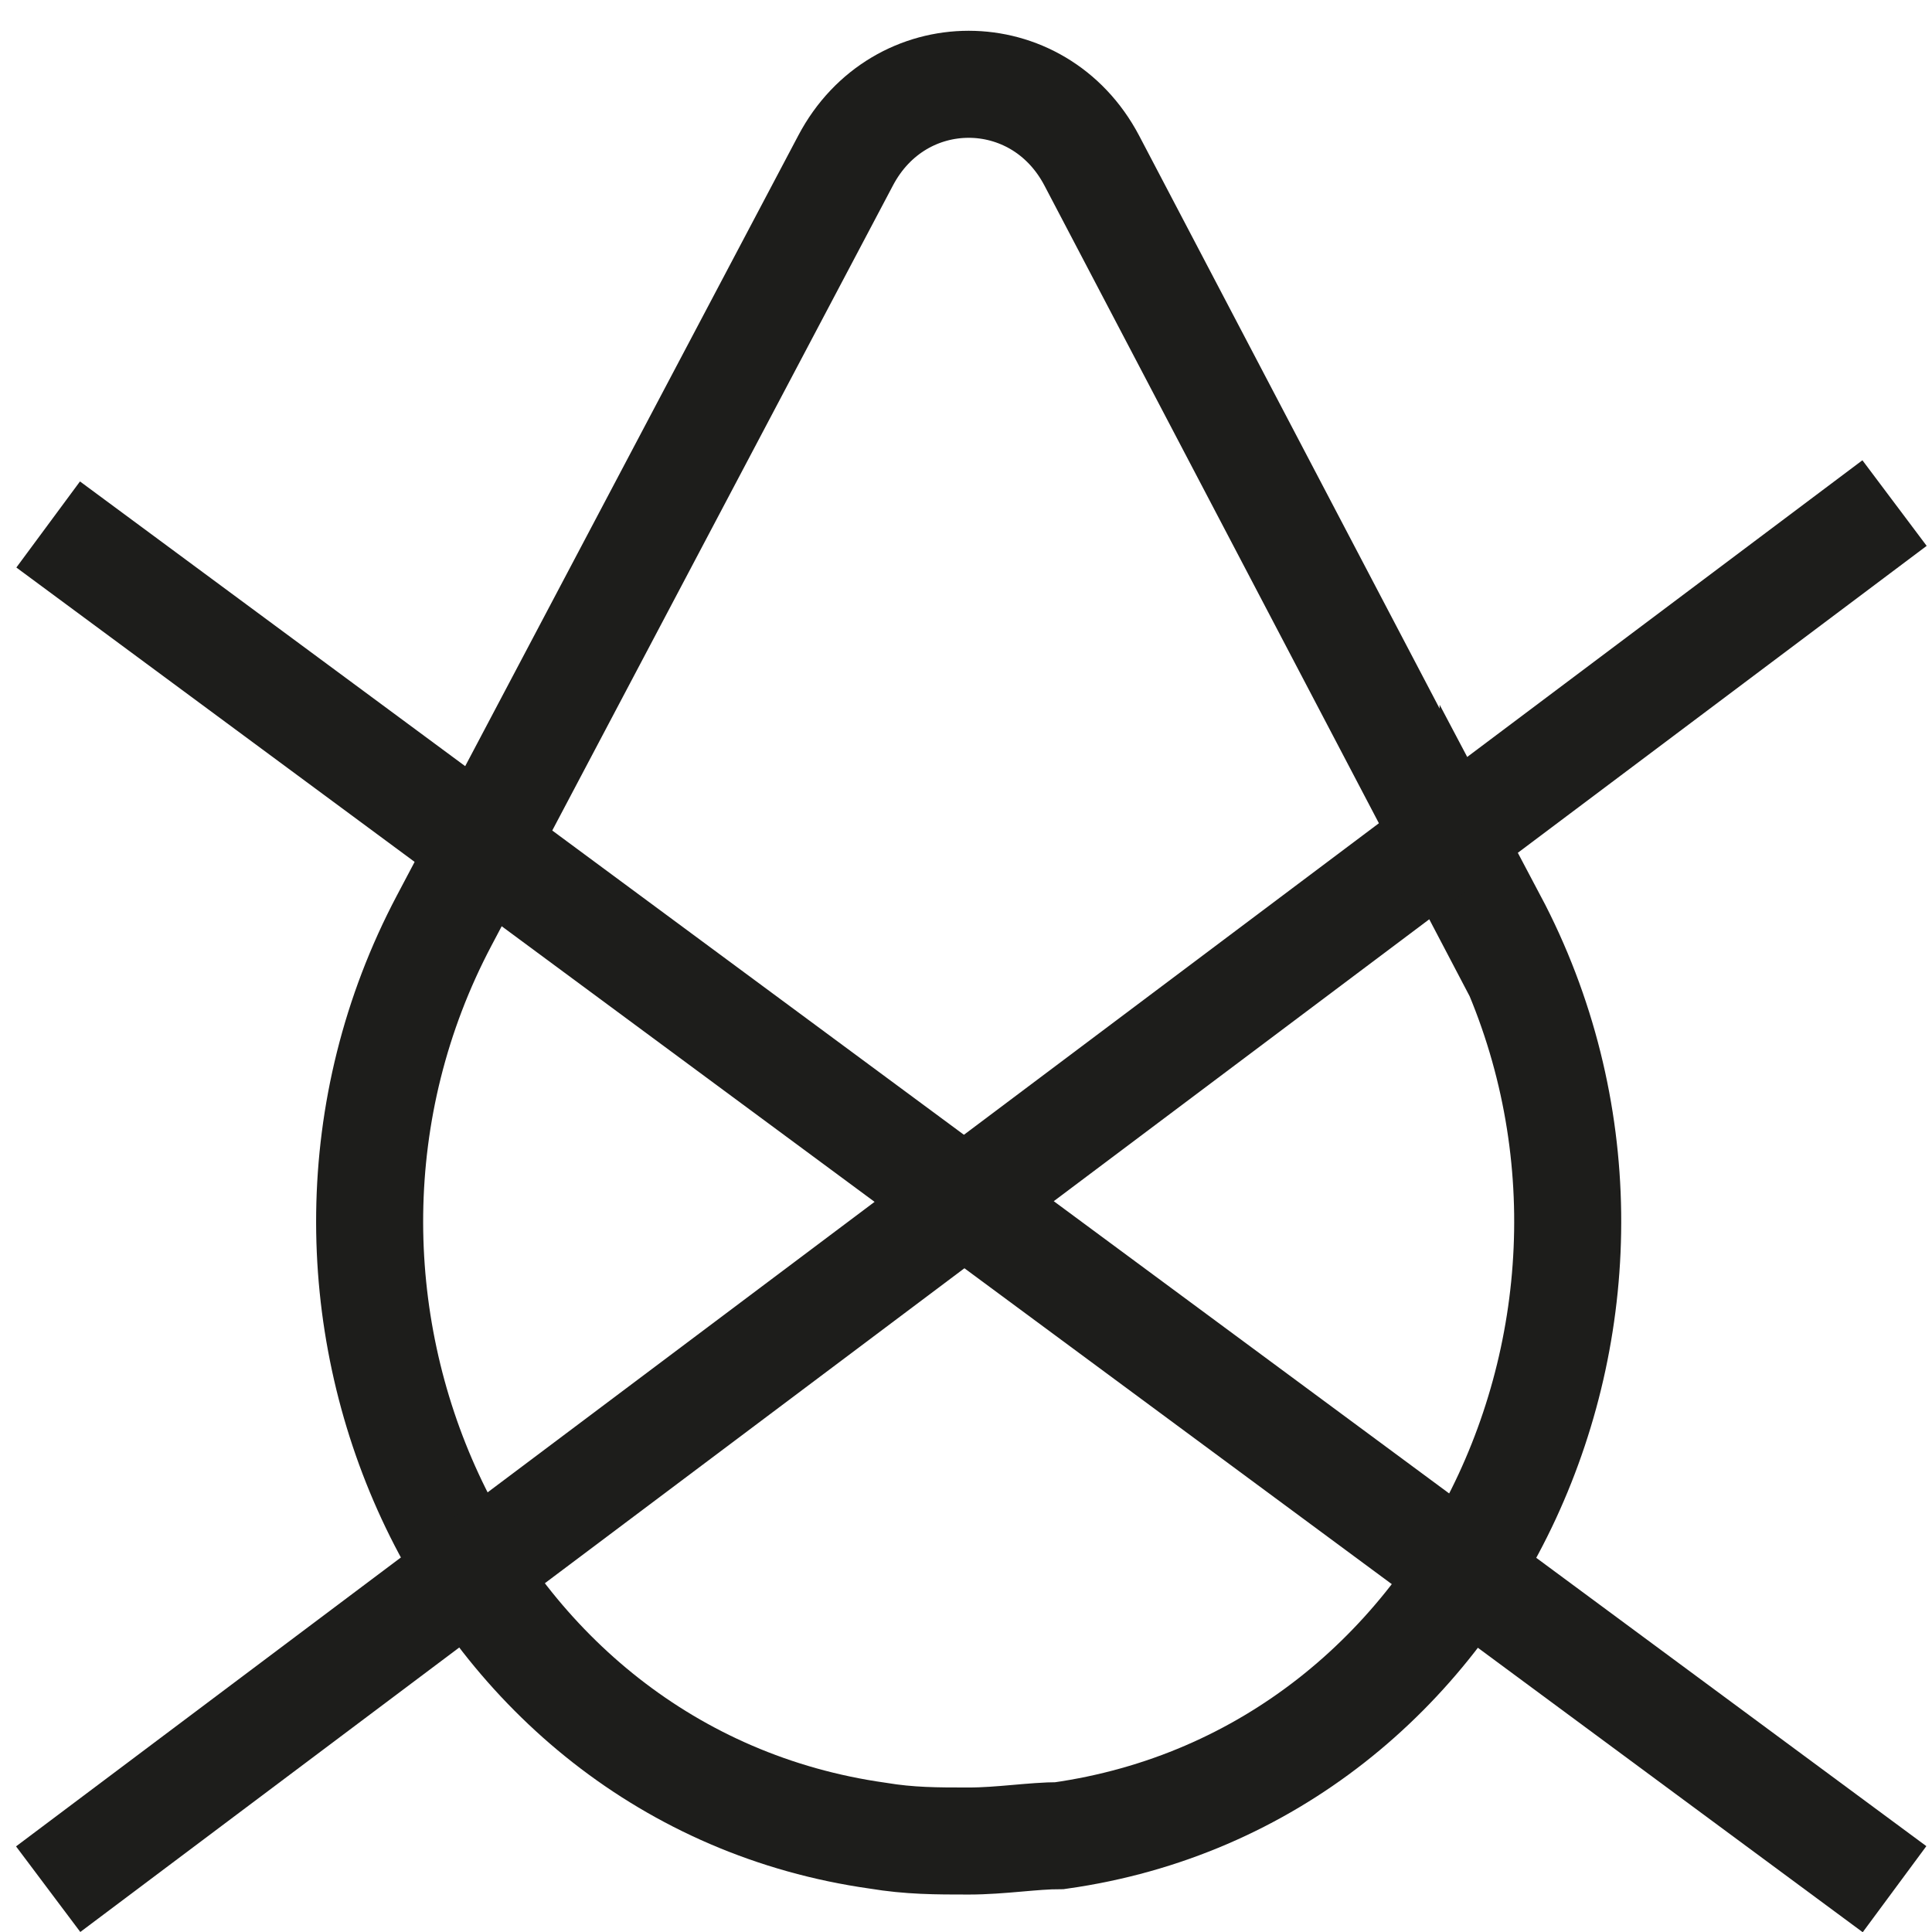 <?xml version="1.0" encoding="UTF-8"?> <svg xmlns="http://www.w3.org/2000/svg" id="Capa_1" data-name="Capa 1" viewBox="0 0 36.1 36.1"><defs><style> .cls-1 { fill: #fff; } .cls-1, .cls-2 { stroke: #1d1d1b; stroke-miterlimit: 10; stroke-width: 2px; } .cls-2 { fill: none; } </style></defs><path class="cls-2" d="M27.9,17.2c3.7,7-.3,16-8.1,17.1-.5,0-1.1.1-1.7.1h0c-.6,0-1.1,0-1.7-.1-7.8-1.1-11.8-10.1-8.1-17.1L15.8,3c1-1.9,3.6-1.9,4.6,0l7.5,14.3Z"></path><line class="cls-1" x1=".9" y1="9.8" x2="35.4" y2="35.3"></line><line class="cls-1" x1="35.4" y1="9.4" x2=".9" y2="35.3"></line></svg> 